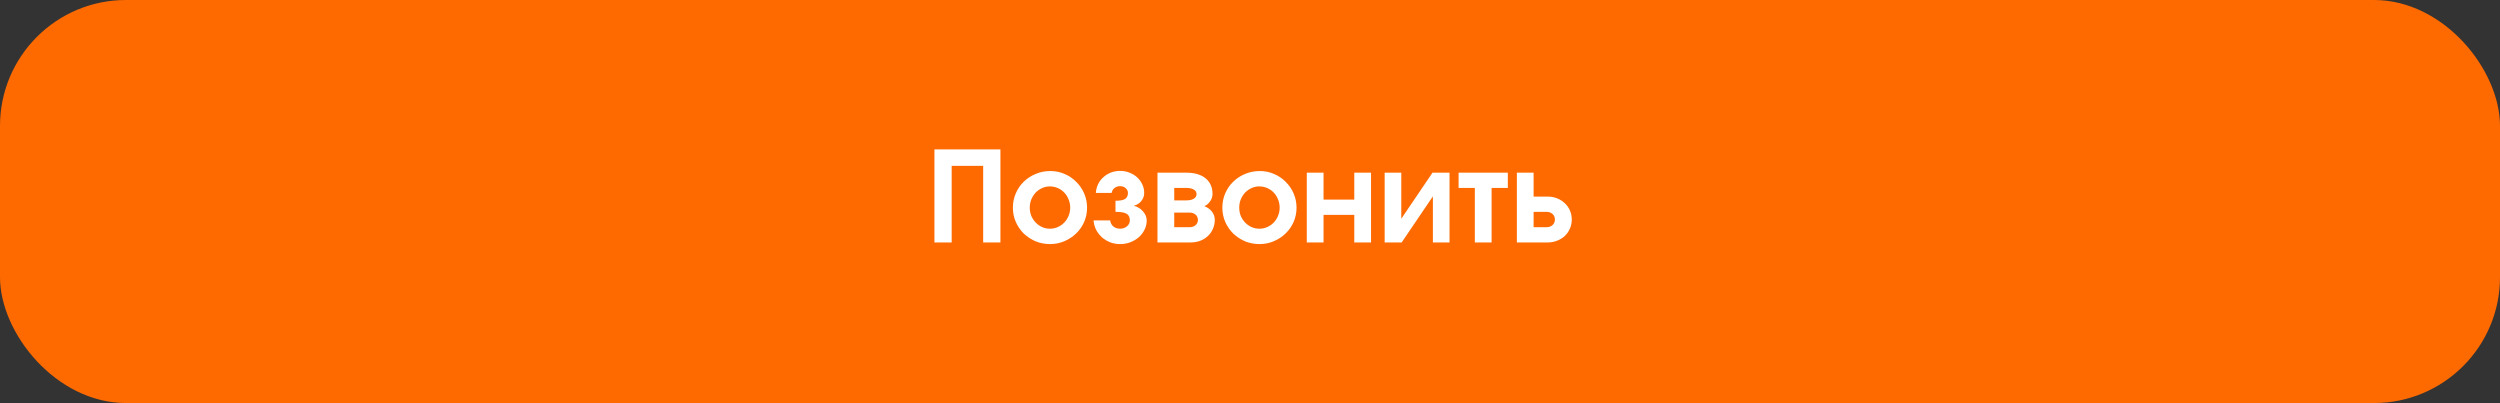 <?xml version="1.0" encoding="UTF-8"?> <svg xmlns="http://www.w3.org/2000/svg" width="397" height="64" viewBox="0 0 397 64" fill="none"><rect x="0" y="0" width="397" height="64" fill="#333333" stroke="none"/><rect width="397" height="64" rx="20" fill="#FF6A00"></rect><path d="M148.387 38.5V23.72H158.867V38.5H156.127V26.34H151.127V38.5H148.387ZM160.847 32.98C160.847 32.167 161 31.407 161.307 30.7C161.614 29.993 162.034 29.38 162.567 28.86C163.114 28.327 163.747 27.913 164.467 27.62C165.187 27.313 165.96 27.16 166.787 27.16C167.587 27.16 168.34 27.313 169.047 27.62C169.767 27.927 170.387 28.347 170.907 28.88C171.44 29.4 171.86 30.013 172.167 30.72C172.474 31.427 172.627 32.18 172.627 32.98C172.627 33.78 172.474 34.533 172.167 35.24C171.86 35.933 171.44 36.54 170.907 37.06C170.374 37.58 169.747 37.993 169.027 38.3C168.32 38.607 167.56 38.76 166.747 38.76C165.934 38.76 165.167 38.613 164.447 38.32C163.74 38.013 163.114 37.6 162.567 37.08C162.034 36.547 161.614 35.933 161.307 35.24C161 34.533 160.847 33.78 160.847 32.98ZM166.727 36.32C167.167 36.32 167.58 36.233 167.967 36.06C168.367 35.887 168.714 35.647 169.007 35.34C169.3 35.033 169.527 34.68 169.687 34.28C169.86 33.88 169.947 33.447 169.947 32.98C169.947 32.5 169.86 32.06 169.687 31.66C169.527 31.247 169.3 30.887 169.007 30.58C168.714 30.273 168.367 30.033 167.967 29.86C167.567 29.687 167.14 29.6 166.687 29.6C166.26 29.6 165.854 29.693 165.467 29.88C165.08 30.053 164.74 30.293 164.447 30.6C164.167 30.907 163.94 31.267 163.767 31.68C163.607 32.08 163.527 32.507 163.527 32.96C163.527 33.427 163.607 33.867 163.767 34.28C163.94 34.68 164.174 35.033 164.467 35.34C164.76 35.647 165.1 35.887 165.487 36.06C165.874 36.233 166.287 36.32 166.727 36.32ZM173.658 35H176.298C176.338 35.387 176.504 35.707 176.798 35.96C177.091 36.2 177.451 36.32 177.878 36.32C178.091 36.32 178.291 36.287 178.478 36.22C178.664 36.153 178.824 36.06 178.958 35.94C179.104 35.82 179.218 35.68 179.298 35.52C179.378 35.36 179.418 35.187 179.418 35C179.418 34.493 179.244 34.14 178.898 33.94C178.564 33.74 177.978 33.64 177.138 33.64V31.88C177.844 31.88 178.351 31.787 178.658 31.6C178.964 31.4 179.118 31.08 179.118 30.64C179.118 30.347 178.998 30.093 178.758 29.88C178.518 29.667 178.224 29.56 177.878 29.56C177.531 29.56 177.231 29.66 176.978 29.86C176.738 30.047 176.584 30.307 176.518 30.64H174.018C174.058 30.133 174.178 29.667 174.378 29.24C174.591 28.813 174.871 28.447 175.218 28.14C175.564 27.82 175.964 27.573 176.418 27.4C176.871 27.227 177.358 27.14 177.878 27.14C178.411 27.14 178.904 27.233 179.358 27.42C179.824 27.593 180.231 27.84 180.578 28.16C180.924 28.48 181.198 28.853 181.398 29.28C181.598 29.707 181.698 30.16 181.698 30.64C181.698 31.12 181.544 31.547 181.238 31.92C180.944 32.293 180.571 32.533 180.118 32.64V32.7C180.678 32.847 181.144 33.14 181.518 33.58C181.904 34.02 182.098 34.493 182.098 35C182.098 35.52 181.984 36.007 181.758 36.46C181.544 36.913 181.244 37.313 180.858 37.66C180.471 37.993 180.024 38.26 179.518 38.46C179.011 38.66 178.464 38.76 177.878 38.76C177.318 38.76 176.791 38.667 176.298 38.48C175.804 38.28 175.364 38.013 174.978 37.68C174.604 37.333 174.298 36.933 174.058 36.48C173.831 36.027 173.698 35.533 173.658 35ZM183.809 38.5V27.42H188.369C189.689 27.42 190.715 27.72 191.449 28.32C192.182 28.92 192.549 29.753 192.549 30.82C192.549 31.22 192.422 31.6 192.169 31.96C191.929 32.32 191.622 32.58 191.249 32.74C191.769 32.94 192.175 33.233 192.469 33.62C192.762 34.007 192.909 34.44 192.909 34.92C192.909 35.427 192.809 35.9 192.609 36.34C192.422 36.78 192.155 37.16 191.809 37.48C191.475 37.8 191.069 38.053 190.589 38.24C190.122 38.413 189.615 38.5 189.069 38.5H183.809ZM186.469 31.82H188.349C188.882 31.82 189.289 31.733 189.569 31.56C189.862 31.387 190.009 31.14 190.009 30.82C190.009 30.5 189.862 30.26 189.569 30.1C189.289 29.927 188.882 29.84 188.349 29.84H186.469V31.82ZM186.469 36.08H188.889C189.289 36.08 189.609 35.973 189.849 35.76C190.102 35.547 190.229 35.267 190.229 34.92C190.229 34.573 190.102 34.293 189.849 34.08C189.609 33.867 189.289 33.76 188.889 33.76H186.469V36.08ZM194.109 32.98C194.109 32.167 194.262 31.407 194.569 30.7C194.875 29.993 195.295 29.38 195.829 28.86C196.375 28.327 197.009 27.913 197.729 27.62C198.449 27.313 199.222 27.16 200.049 27.16C200.849 27.16 201.602 27.313 202.309 27.62C203.029 27.927 203.649 28.347 204.169 28.88C204.702 29.4 205.122 30.013 205.429 30.72C205.735 31.427 205.889 32.18 205.889 32.98C205.889 33.78 205.735 34.533 205.429 35.24C205.122 35.933 204.702 36.54 204.169 37.06C203.635 37.58 203.009 37.993 202.289 38.3C201.582 38.607 200.822 38.76 200.009 38.76C199.195 38.76 198.429 38.613 197.709 38.32C197.002 38.013 196.375 37.6 195.829 37.08C195.295 36.547 194.875 35.933 194.569 35.24C194.262 34.533 194.109 33.78 194.109 32.98ZM199.989 36.32C200.429 36.32 200.842 36.233 201.229 36.06C201.629 35.887 201.975 35.647 202.269 35.34C202.562 35.033 202.789 34.68 202.949 34.28C203.122 33.88 203.209 33.447 203.209 32.98C203.209 32.5 203.122 32.06 202.949 31.66C202.789 31.247 202.562 30.887 202.269 30.58C201.975 30.273 201.629 30.033 201.229 29.86C200.829 29.687 200.402 29.6 199.949 29.6C199.522 29.6 199.115 29.693 198.729 29.88C198.342 30.053 198.002 30.293 197.709 30.6C197.429 30.907 197.202 31.267 197.029 31.68C196.869 32.08 196.789 32.507 196.789 32.96C196.789 33.427 196.869 33.867 197.029 34.28C197.202 34.68 197.435 35.033 197.729 35.34C198.022 35.647 198.362 35.887 198.749 36.06C199.135 36.233 199.549 36.32 199.989 36.32ZM207.519 38.5V27.42H210.179V31.7H215.059V27.42H217.719V38.5H215.059V34.12H210.179V38.5H207.519ZM219.883 38.5V27.42H222.523V34.74L227.483 27.42H230.183V38.5H227.543V31.18L222.583 38.5H219.883ZM234.204 38.5V29.84H231.624V27.42H239.444V29.84H236.864V38.5H234.204ZM243.539 36.08H245.579C245.979 36.08 246.299 35.967 246.539 35.74C246.792 35.513 246.919 35.22 246.919 34.86C246.919 34.5 246.792 34.207 246.539 33.98C246.299 33.753 245.979 33.64 245.579 33.64H243.539V36.08ZM240.879 38.5V27.42H243.539V31.22H245.759C246.305 31.22 246.812 31.313 247.279 31.5C247.745 31.687 248.152 31.947 248.499 32.28C248.845 32.6 249.112 32.98 249.299 33.42C249.499 33.86 249.599 34.34 249.599 34.86C249.599 35.38 249.499 35.86 249.299 36.3C249.112 36.74 248.845 37.127 248.499 37.46C248.152 37.78 247.745 38.033 247.279 38.22C246.812 38.407 246.305 38.5 245.759 38.5H240.879Z" fill="white"></path></svg> 